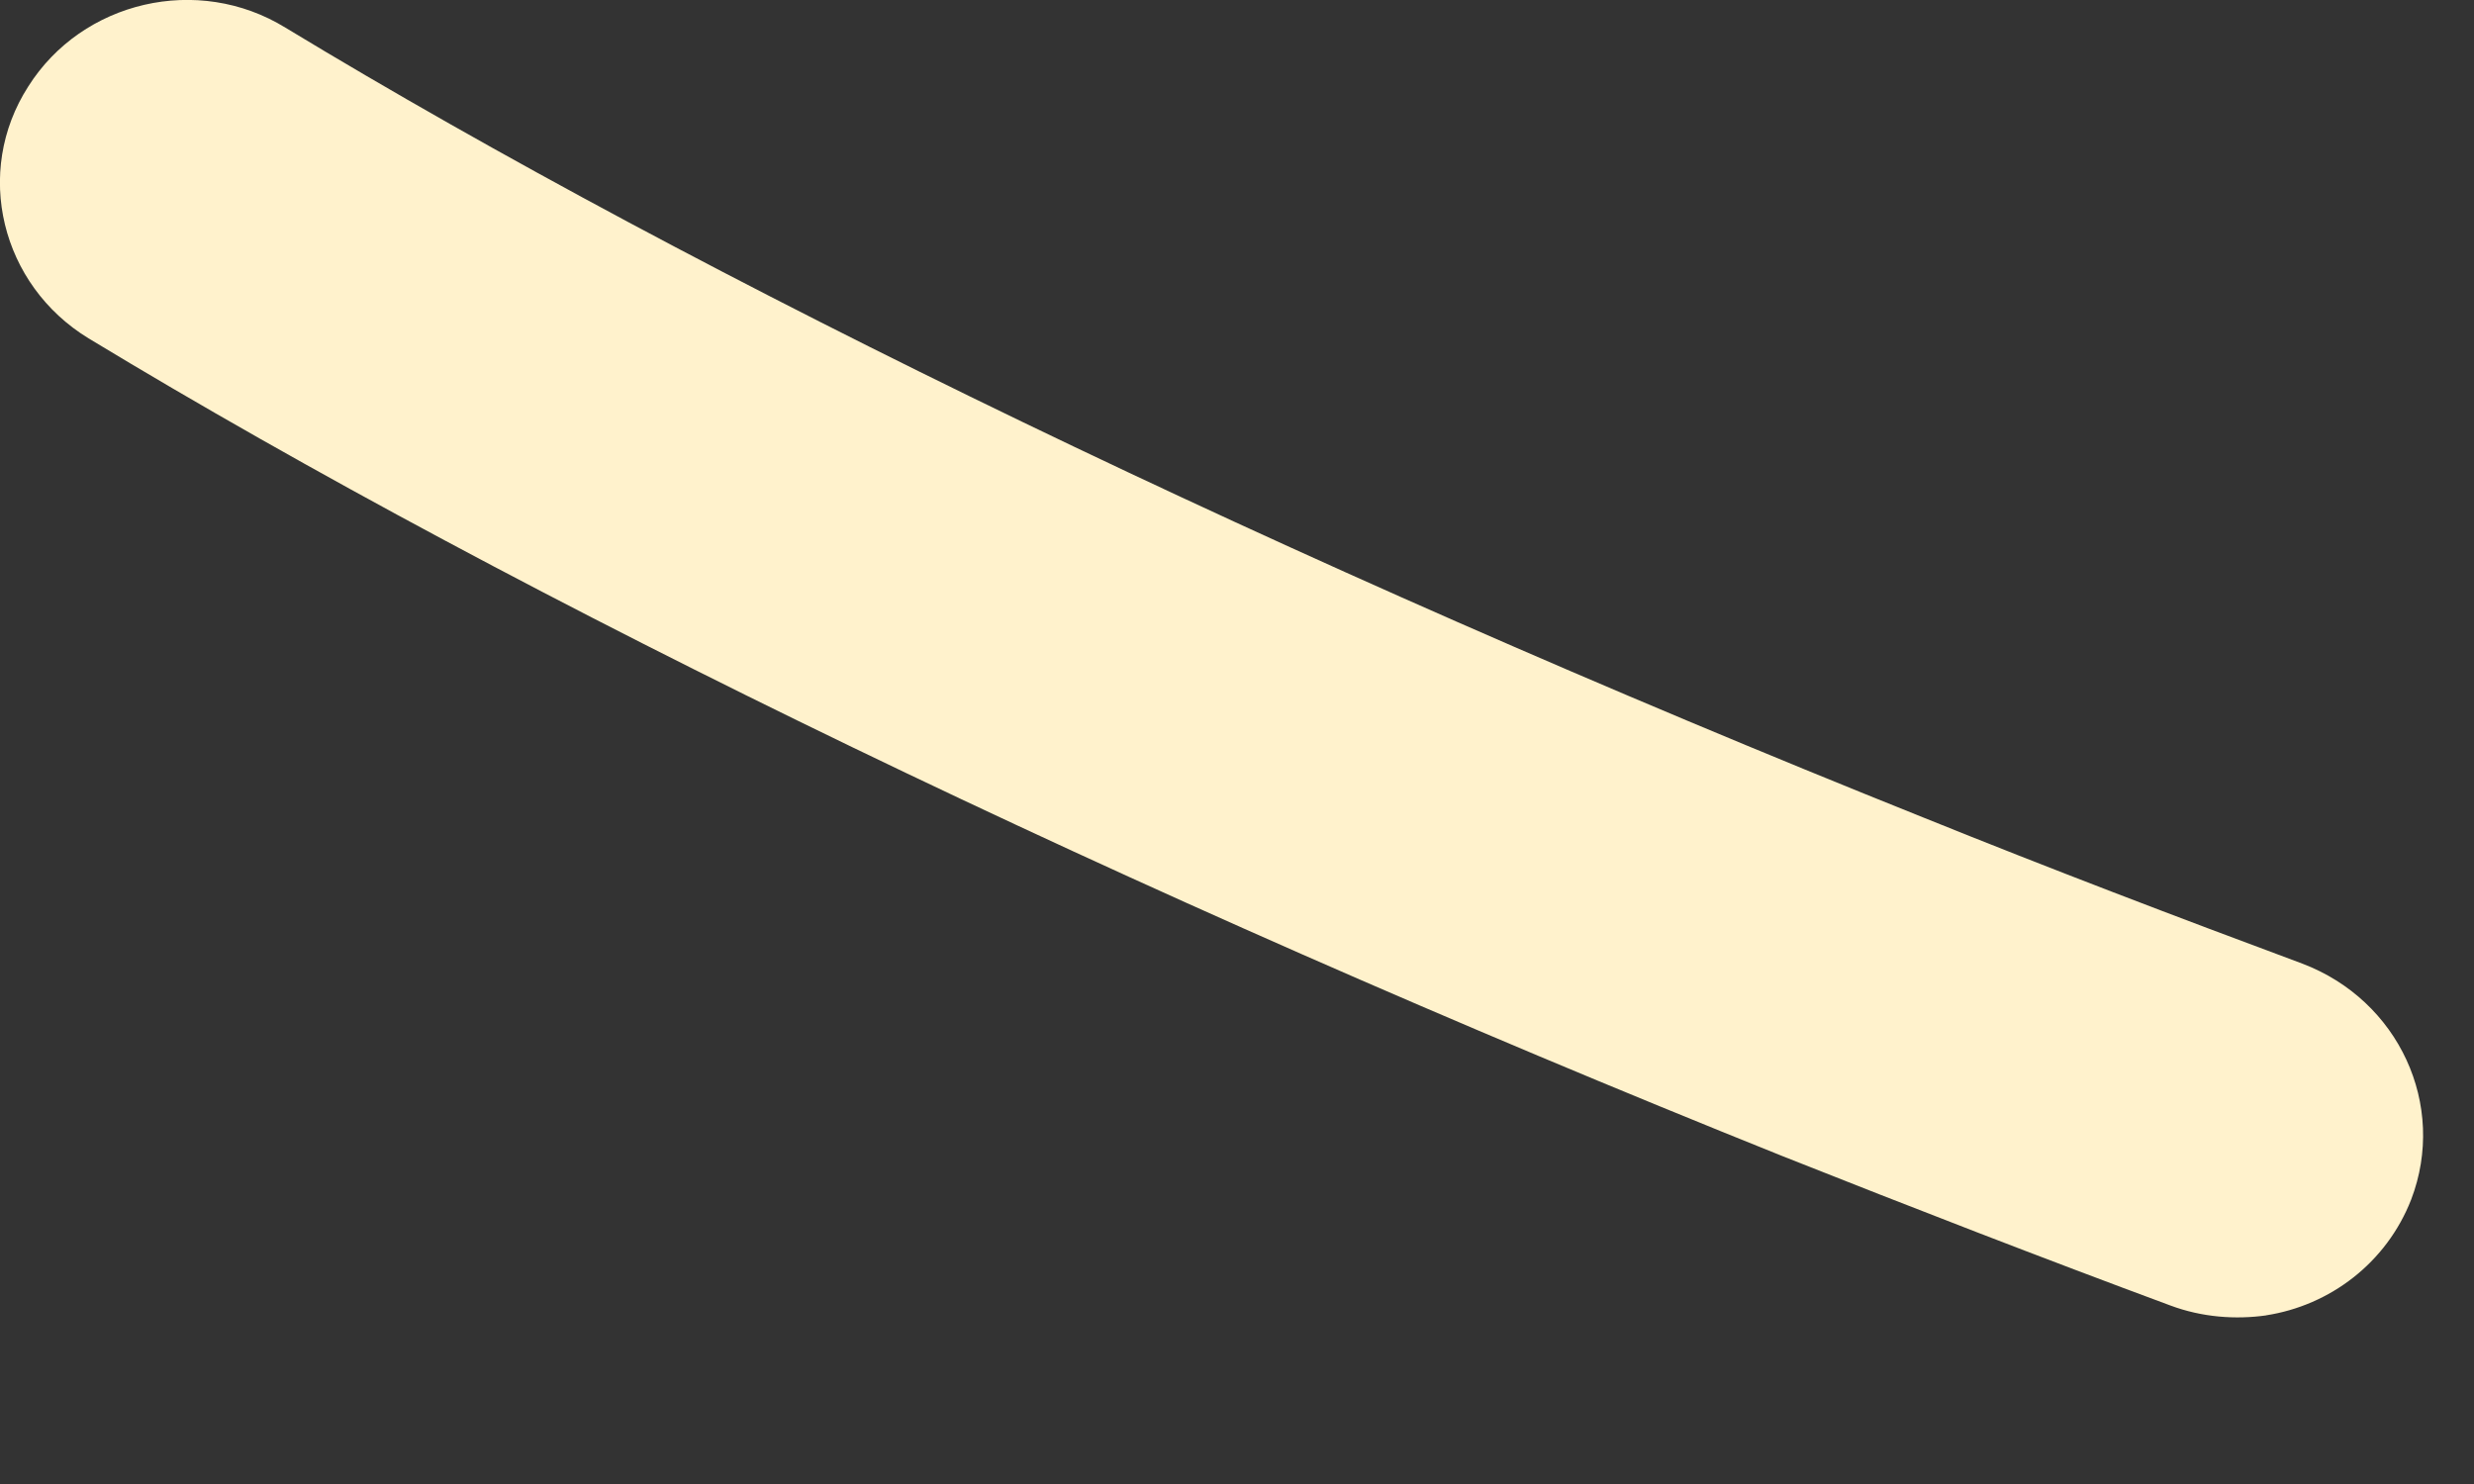 <?xml version="1.0" encoding="utf-8"?>
<svg xmlns="http://www.w3.org/2000/svg" fill="none" height="100%" overflow="visible" preserveAspectRatio="none" style="display: block;" viewBox="0 0 5 3" width="100%">
<rect x="0" y="0" width="5" height="3" fill="#333333" stroke="none"/>
<path d="M4.581 2.659C4.518 2.668 4.45 2.663 4.386 2.639C4.127 2.543 3.864 2.441 3.602 2.337C2.274 1.804 1.059 1.217 0.179 0.684C0.002 0.576 -0.054 0.348 0.057 0.175C0.166 0.002 0.4 -0.053 0.577 0.056C1.422 0.568 2.598 1.136 3.888 1.653C4.143 1.756 4.4 1.854 4.653 1.948C4.848 2.022 4.946 2.234 4.873 2.425C4.823 2.553 4.709 2.639 4.58 2.659H4.581Z" fill="#FFF2CC" id="Vector"/>
</svg>